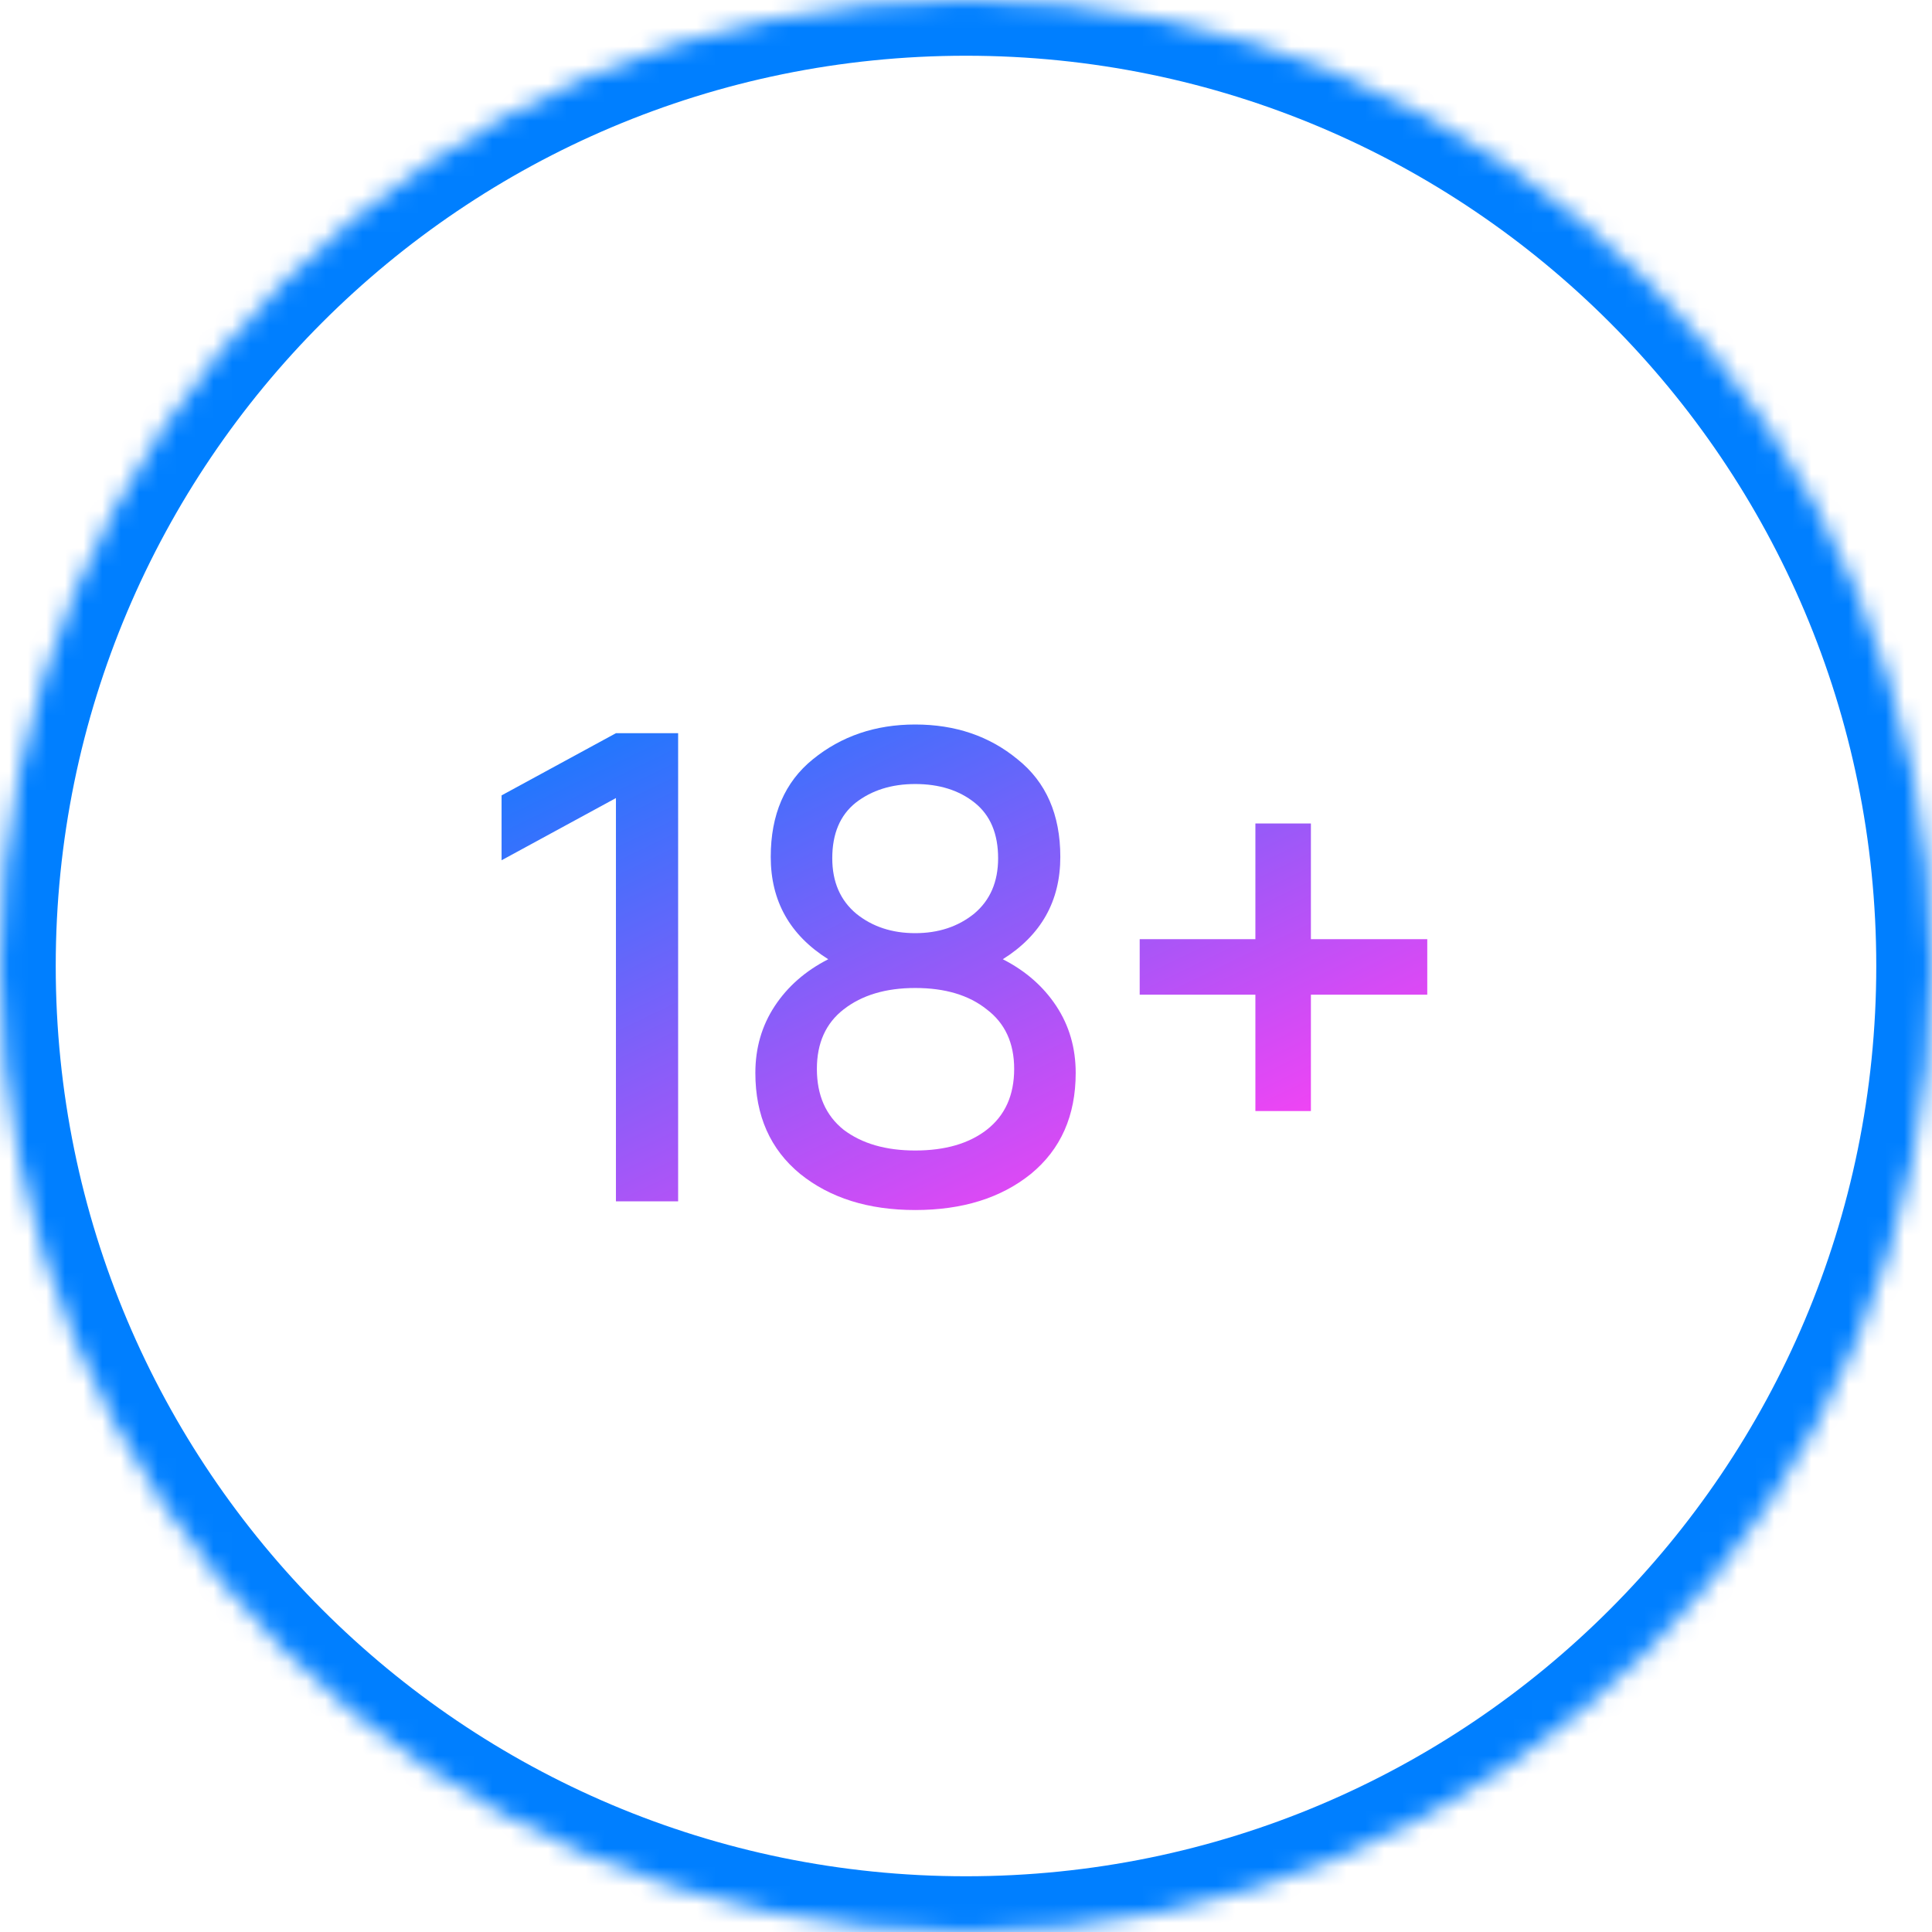 <?xml version="1.0" encoding="UTF-8"?>
<svg xmlns="http://www.w3.org/2000/svg" width="104" height="104" viewBox="0 0 104 104" fill="none">
  <g clip-path="url(#clip0_1677_3248)">
    <mask id="path-1-inside-1_1677_3248" fill="white">
      <path d="M104 52C104 80.719 80.719 104 52 104C23.281 104 0 80.719 0 52C0 23.281 23.281 0 52 0C80.719 0 104 23.281 104 52Z"></path>
    </mask>
    <path d="M104 52C104 80.719 80.719 104 52 104C23.281 104 0 80.719 0 52C0 23.281 23.281 0 52 0C80.719 0 104 23.281 104 52Z" stroke="#007FFF" stroke-width="6" mask="url(#path-1-inside-1_1677_3248)"></path>
    <path d="M33.156 39.468H36.504V64.668H33.156V42.96L27 46.308V42.816L33.156 39.468Z" fill="url(#paint0_linear_1677_3248)"></path>
    <path d="M53.981 51.636C55.205 52.26 56.165 53.1 56.861 54.156C57.557 55.212 57.905 56.412 57.905 57.756C57.905 60.06 57.101 61.872 55.493 63.192C53.885 64.488 51.809 65.136 49.265 65.136C46.745 65.136 44.681 64.488 43.073 63.192C41.465 61.872 40.661 60.06 40.661 57.756C40.661 56.412 41.009 55.212 41.705 54.156C42.401 53.1 43.361 52.26 44.585 51.636C42.521 50.34 41.489 48.504 41.489 46.128C41.489 43.848 42.245 42.096 43.757 40.872C45.293 39.624 47.129 39 49.265 39C51.425 39 53.261 39.624 54.773 40.872C56.309 42.096 57.077 43.848 57.077 46.128C57.077 48.504 56.045 50.34 53.981 51.636ZM49.265 42.204C47.993 42.204 46.925 42.54 46.061 43.212C45.221 43.884 44.801 44.88 44.801 46.2C44.801 47.472 45.233 48.468 46.097 49.188C46.961 49.884 48.017 50.232 49.265 50.232C50.513 50.232 51.569 49.884 52.433 49.188C53.297 48.468 53.729 47.472 53.729 46.2C53.729 44.88 53.309 43.884 52.469 43.212C51.629 42.54 50.561 42.204 49.265 42.204ZM49.265 61.932C50.873 61.932 52.157 61.56 53.117 60.816C54.101 60.048 54.593 58.956 54.593 57.54C54.593 56.148 54.101 55.08 53.117 54.336C52.157 53.568 50.873 53.184 49.265 53.184C47.681 53.184 46.397 53.568 45.413 54.336C44.453 55.08 43.973 56.148 43.973 57.54C43.973 58.956 44.453 60.048 45.413 60.816C46.397 61.56 47.681 61.932 49.265 61.932Z" fill="url(#paint1_linear_1677_3248)"></path>
    <path d="M76.83 50.556V53.544H70.566V59.808H67.578V53.544H61.35V50.556H67.578V44.328H70.566V50.556H76.83Z" fill="url(#paint2_linear_1677_3248)"></path>
  </g>
  <defs>
    <linearGradient id="paint0_linear_1677_3248" x1="38.479" y1="30.498" x2="56.053" y2="66.956" gradientUnits="userSpaceOnUse">
      <stop stop-color="#007FFF"></stop>
      <stop offset="1" stop-color="#F044F4"></stop>
    </linearGradient>
    <linearGradient id="paint1_linear_1677_3248" x1="38.479" y1="30.498" x2="56.053" y2="66.956" gradientUnits="userSpaceOnUse">
      <stop stop-color="#007FFF"></stop>
      <stop offset="1" stop-color="#F044F4"></stop>
    </linearGradient>
    <linearGradient id="paint2_linear_1677_3248" x1="38.479" y1="30.498" x2="56.053" y2="66.956" gradientUnits="userSpaceOnUse">
      <stop stop-color="#007FFF"></stop>
      <stop offset="1" stop-color="#F044F4"></stop>
    </linearGradient>
    <clipPath id="clip0_1677_3248">
      <rect width="104" height="104" fill="white"></rect>
    </clipPath>
  </defs>
</svg>
